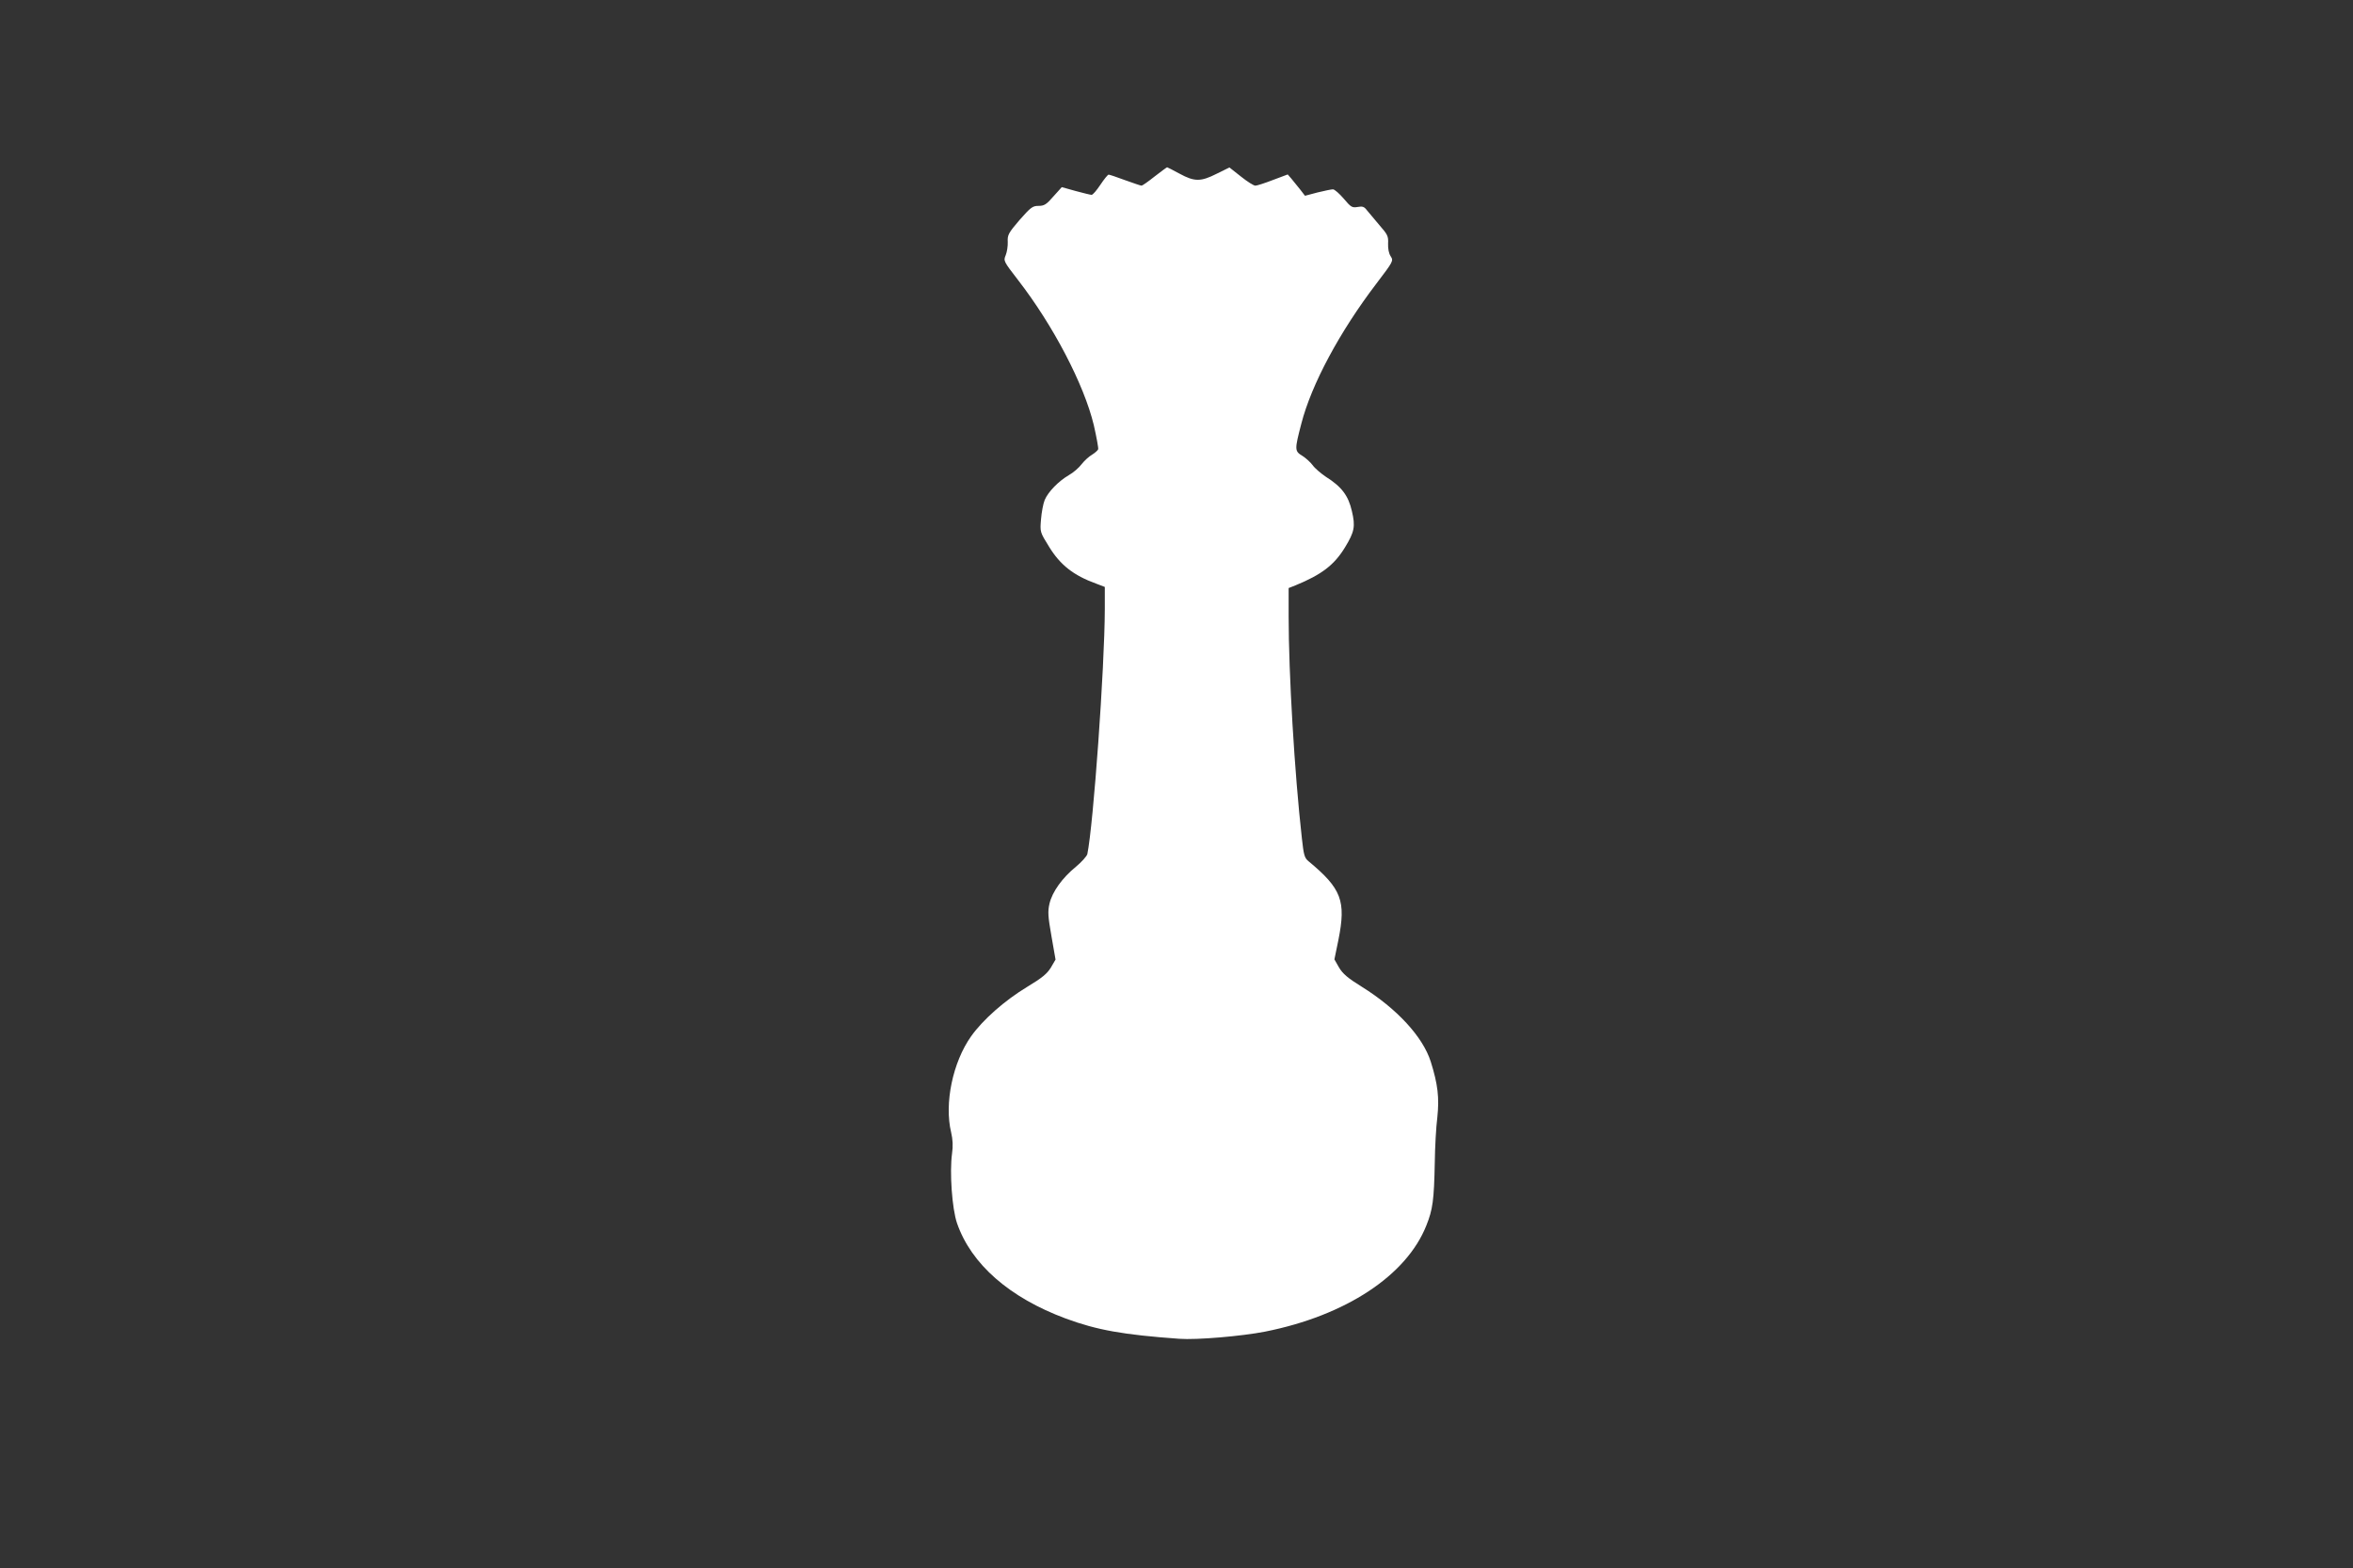<?xml version="1.0" standalone="no"?>
<!DOCTYPE svg PUBLIC "-//W3C//DTD SVG 20010904//EN"
 "http://www.w3.org/TR/2001/REC-SVG-20010904/DTD/svg10.dtd">
<svg version="1.0" xmlns="http://www.w3.org/2000/svg"
 width="1280pt" height="853pt" viewBox="0 0 1280 853"
 preserveAspectRatio="xMidYMid meet">
<rect x="0" y="0" width="1280" height="853" fill="#333333" stroke="none"/>
<g transform="translate(0,853) scale(0.1,-0.1)"
fill="#ffffff" stroke="none">
<path d="M6281 7570 c-35 -28 -67 -50 -71 -50 -5 0 -45 14 -90 30 -45 17 -85
30 -89 30 -5 0 -25 -25 -45 -55 -20 -30 -41 -55 -48 -55 -6 0 -46 10 -87 21
l-75 21 -46 -51 c-38 -44 -50 -51 -81 -51 -32 0 -42 -8 -103 -77 -61 -71 -66
-82 -64 -119 1 -22 -4 -55 -11 -72 -13 -31 -12 -33 66 -134 193 -249 360 -570
413 -790 15 -66 26 -126 24 -132 -3 -7 -18 -20 -34 -30 -16 -9 -41 -32 -56
-51 -14 -19 -45 -46 -70 -60 -56 -33 -112 -90 -131 -135 -8 -19 -17 -67 -20
-105 -6 -70 -5 -70 43 -148 61 -100 133 -157 257 -202 l47 -18 0 -121 c-1
-320 -62 -1171 -95 -1332 -3 -12 -31 -43 -62 -69 -75 -61 -129 -137 -144 -201
-10 -44 -8 -70 11 -178 l22 -126 -25 -43 c-21 -34 -47 -56 -130 -106 -122 -74
-239 -177 -304 -268 -100 -141 -147 -365 -109 -523 9 -39 11 -74 5 -115 -14
-103 0 -300 27 -379 77 -223 285 -405 592 -519 171 -63 312 -88 617 -110 94
-7 340 14 467 39 438 87 769 305 877 577 35 87 42 138 46 342 1 83 7 194 14
248 11 105 3 178 -36 302 -43 135 -184 288 -375 407 -76 47 -104 71 -124 105
l-25 44 22 107 c42 211 17 278 -163 427 -22 18 -26 34 -36 125 -40 355 -72
895 -72 1208 l0 153 38 15 c141 58 210 110 269 207 51 84 57 113 37 197 -19
83 -55 132 -141 186 -28 19 -61 47 -72 63 -12 16 -37 39 -56 51 -43 26 -43 33
-6 175 55 214 209 501 409 763 92 121 93 123 77 148 -10 15 -15 41 -14 69 2
39 -2 49 -47 100 -27 32 -57 68 -68 81 -15 20 -24 23 -51 18 -30 -5 -36 -1
-75 45 -24 28 -50 51 -59 51 -9 0 -47 -8 -84 -17 l-68 -18 -27 35 c-15 19 -36
45 -47 58 l-20 23 -80 -30 c-44 -17 -87 -31 -96 -31 -9 0 -44 22 -79 50 l-62
49 -69 -34 c-87 -44 -121 -44 -202 0 -35 19 -66 35 -68 35 -2 0 -33 -23 -68
-50z"/>
</g>
</svg>
